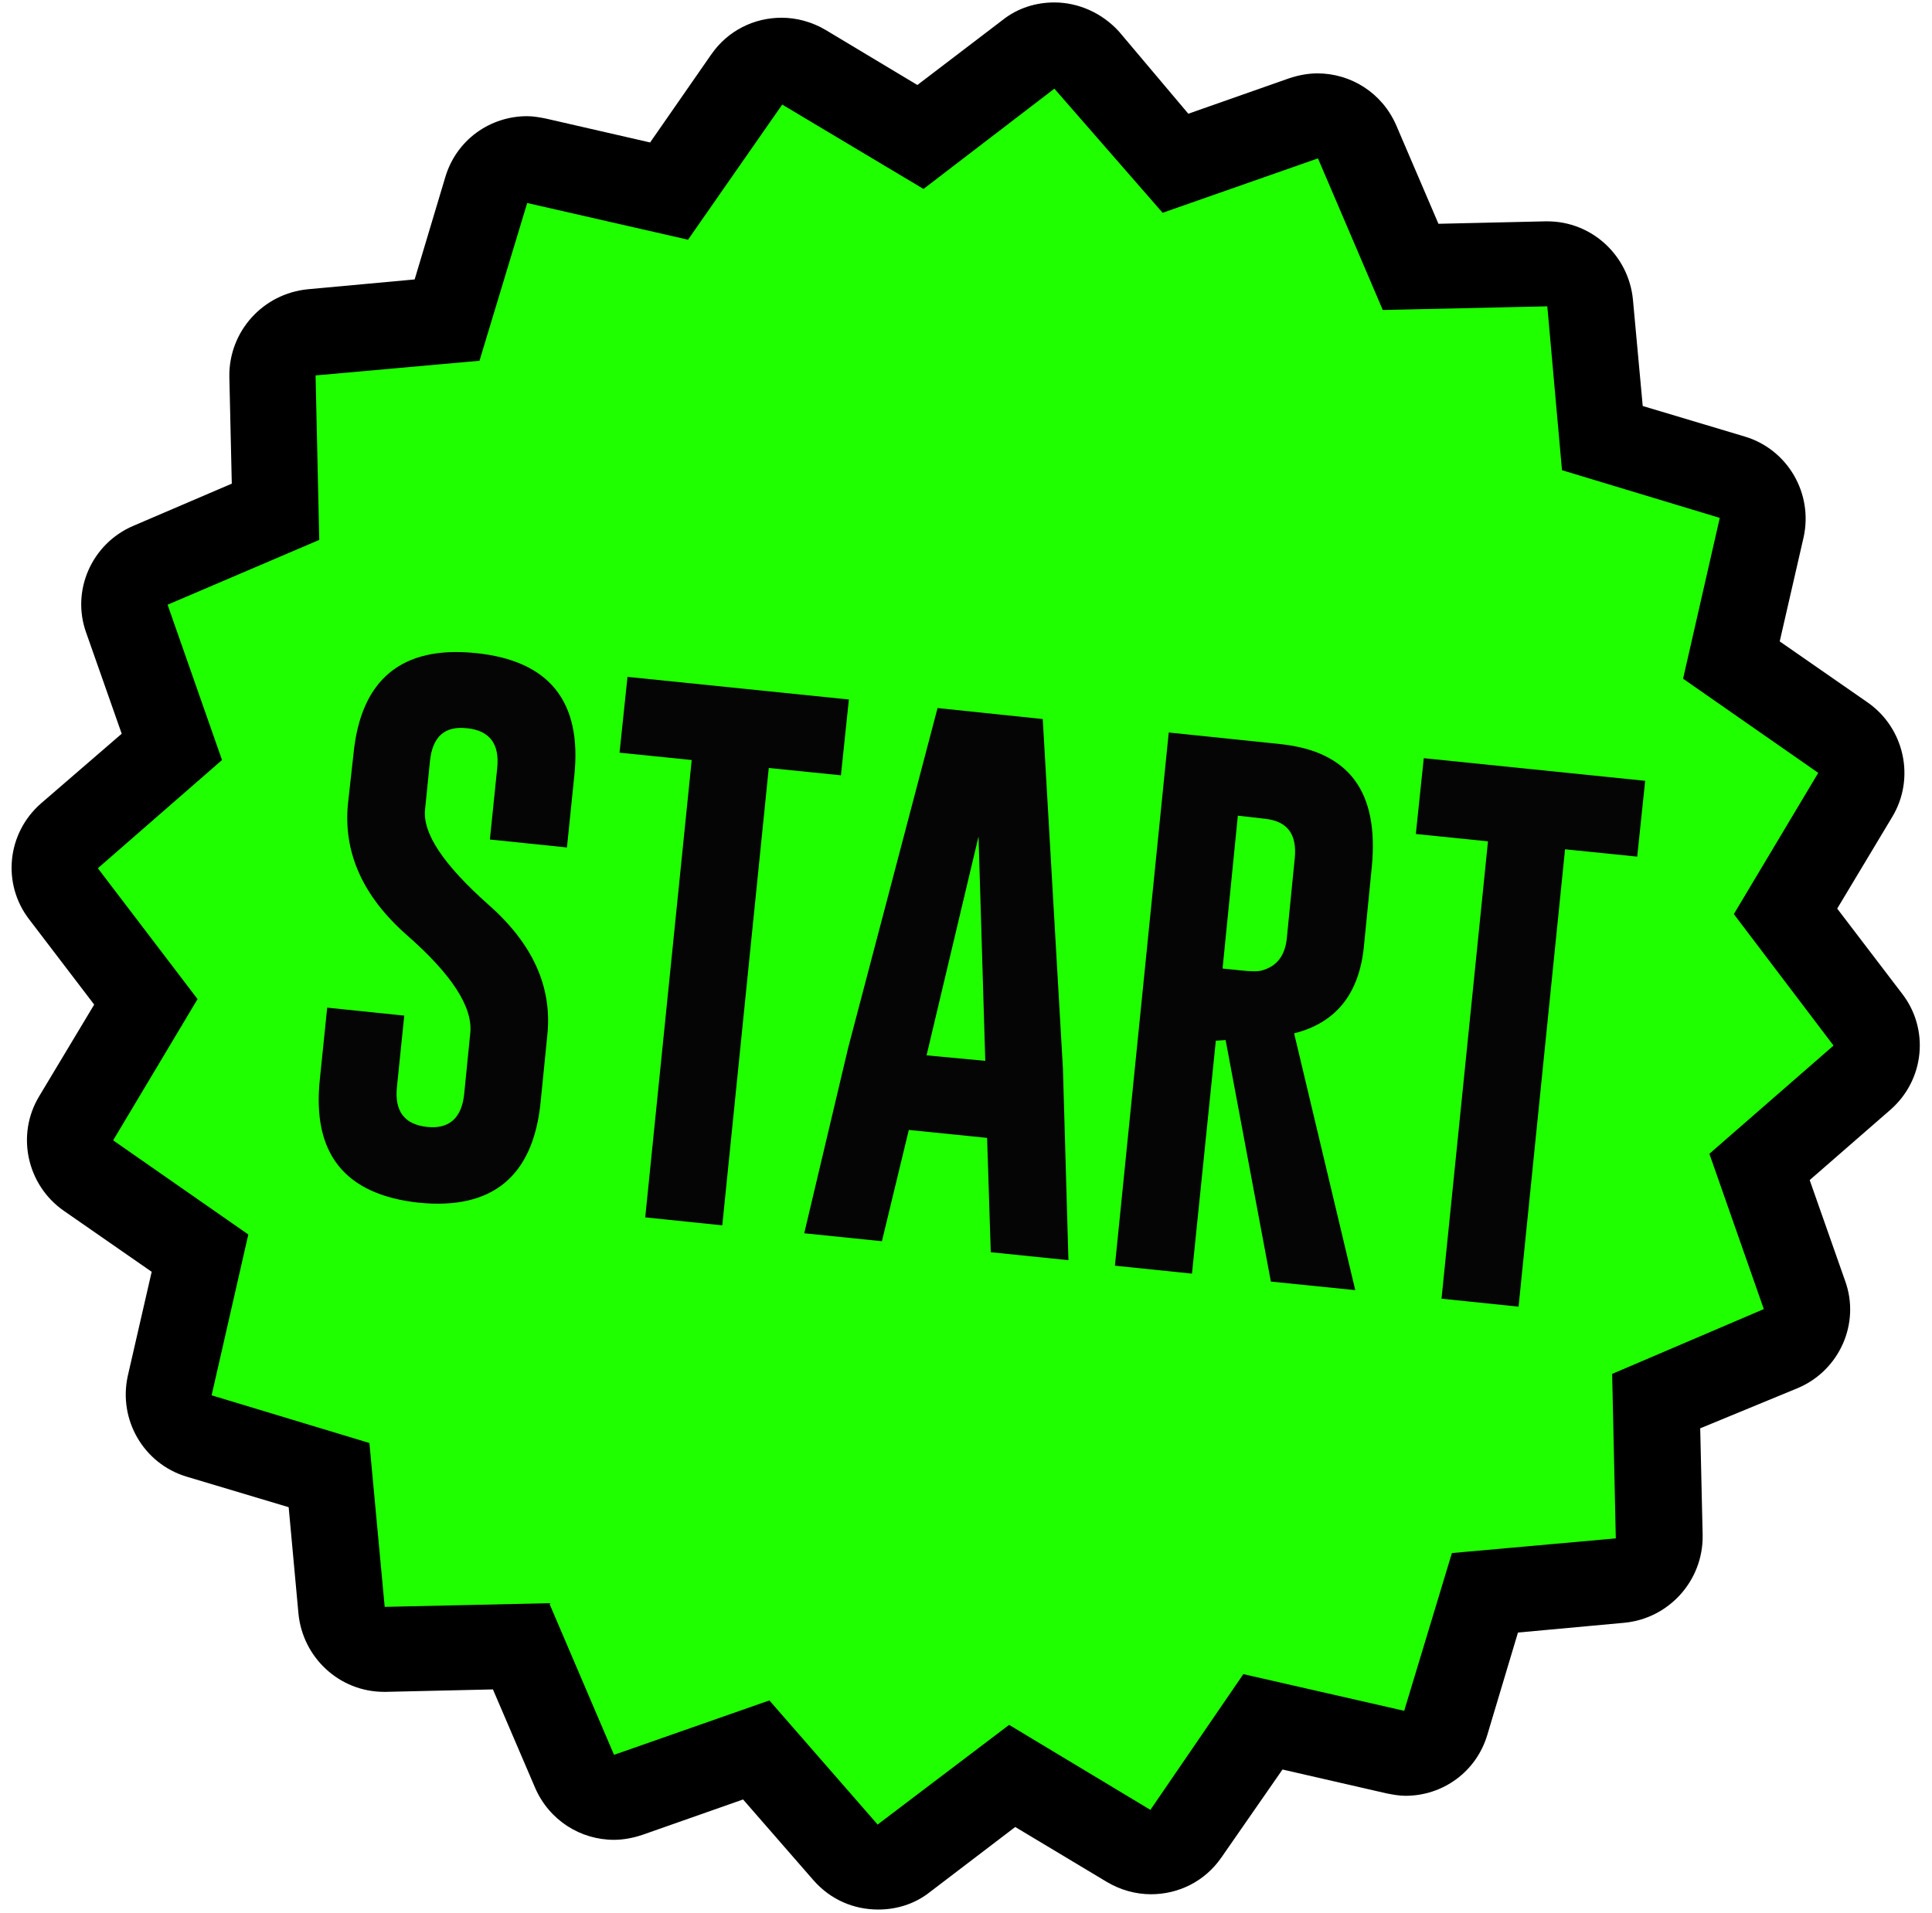 <?xml version="1.0" encoding="utf-8"?>
<!-- Generator: Adobe Illustrator 27.0.1, SVG Export Plug-In . SVG Version: 6.00 Build 0)  -->
<svg version="1.1" id="Layer_1" xmlns="http://www.w3.org/2000/svg" xmlns:xlink="http://www.w3.org/1999/xlink" x="0px" y="0px"
	 viewBox="0 0 315.9 312.9" style="enable-background:new 0 0 315.9 312.9;" xml:space="preserve">
<style type="text/css">
	.st0{fill:#20FF00;}
	.st1{fill:#050505;}
</style>
<g>
	<g>
		<path class="st0" d="M143.5,305.5c-2,0-3.9-0.8-5.3-2.4l-14.6-16.7l-21,7.3c-0.8,0.3-1.5,0.4-2.3,0.4c-2.7,0-5.3-1.6-6.4-4.3
			l-8.7-20.4c0,0-22.3,0.5-22.4,0.5c-3.6,0-6.7-2.8-7-6.4l-2-22.1l-21.3-6.4c-3.5-1.1-5.6-4.7-4.8-8.3l4.9-21.7l-18.2-12.7
			c-3-2.1-3.9-6.2-2-9.4l11.4-19.1l-13.4-17.7c-2.2-2.9-1.8-7.1,1-9.5l16.7-14.6l-7.3-21c-1.2-3.5,0.5-7.3,3.9-8.8L45,83.7
			l-0.5-22.2c-0.1-3.7,2.7-6.8,6.4-7.1l22.1-2l6.4-21.3c0.9-3,3.7-5,6.7-5c0.5,0,1,0.1,1.6,0.2l21.7,4.9L122,12.9c1.4-2,3.5-3,5.8-3
			c1.2,0,2.5,0.3,3.6,1l19.1,11.4l17.7-13.4c1.3-1,2.8-1.4,4.2-1.4c2,0,3.9,0.8,5.3,2.4l14.6,16.7l21-7.3c0.8-0.3,1.5-0.4,2.3-0.4
			c2.7,0,5.3,1.6,6.4,4.3l8.7,20.4c0,0,22.3-0.5,22.4-0.5c3.6,0,6.7,2.8,7,6.4l2,22.1l21.3,6.4c3.5,1.1,5.6,4.7,4.8,8.3l-4.9,21.7
			l18.2,12.7c3,2.1,3.9,6.2,2,9.4L292.1,149l13.4,17.7c2.2,2.9,1.8,7.1-1,9.5l-16.7,14.6l7.3,21c1.2,3.5-0.5,7.3-3.9,8.8l-20.4,8.7
			l0.5,22.2c0.1,3.7-2.7,6.8-6.4,7.1l-22.1,2l-6.4,21.3c-0.9,3-3.7,5-6.7,5c-0.5,0-1-0.1-1.6-0.2l-21.7-4.9L193.9,300
			c-1.4,2-3.5,3-5.8,3c-1.2,0-2.5-0.3-3.6-1l-19.1-11.4L147.7,304C146.5,305,145,305.5,143.5,305.5z"/>
		<g>
			<path d="M172.4,14.5l17.7,20.3l25.4-8.9l10.6,24.8l26.9-0.6l2.4,26.8l25.8,7.8l-6,26.3l22.1,15.4l-13.8,23.1l16.3,21.5
				l-20.3,17.7l8.9,25.4l-24.8,10.6l0.6,26.9l-26.8,2.4l-7.8,25.8l-26.3-6L188.1,296L165,282.1l-21.5,16.3l-17.7-20.3l-25.4,8.9
				l-10.6-24.8l-26.9,0.6L60.4,236l-25.8-7.8l6-26.3l-22.1-15.4l13.8-23.1L16,142l20.3-17.7l-8.9-25.4l24.8-10.6l-0.6-26.9l26.8-2.4
				l7.8-25.8l26.3,6l15.4-22.1l23.1,13.8L172.4,14.5 M172.4,0.4c-3,0-6,0.9-8.5,2.9L150,13.9l-15-9c-2.2-1.3-4.7-2-7.2-2
				c-4.5,0-8.8,2.1-11.5,6l-10,14.4l-17-3.9c-1-0.2-2.1-0.4-3.1-0.4c-6.1,0-11.6,3.9-13.4,10l-5,16.7l-17.4,1.6
				C43,48,37.4,54.2,37.5,61.6l0.4,17.5l-16.1,6.9c-6.8,2.9-10.2,10.6-7.7,17.5l5.8,16.5L6.7,131.4c-5.6,4.9-6.4,13.2-1.9,19
				l10.6,13.9l-9,15c-3.8,6.3-2,14.5,4,18.7l14.4,10l-3.9,17c-1.6,7.2,2.6,14.4,9.6,16.5l16.7,5l1.6,17.4c0.7,7.2,6.7,12.8,14,12.8
				c0.1,0,0.2,0,0.3,0l17.5-0.4l6.9,16.1c2.3,5.3,7.4,8.5,12.9,8.5c1.5,0,3.1-0.3,4.6-0.8l16.5-5.8l11.5,13.2
				c2.8,3.2,6.6,4.8,10.6,4.8c3,0,6-0.9,8.5-2.9l13.9-10.6l15,9c2.2,1.3,4.7,2,7.2,2c4.5,0,8.8-2.1,11.5-6l10-14.4l17,3.9
				c1,0.2,2.1,0.4,3.1,0.4c6.1,0,11.6-3.9,13.4-10l5-16.7l17.4-1.6c7.3-0.7,12.9-6.9,12.8-14.3l-0.4-17.5L294,227
				c6.8-2.9,10.2-10.6,7.7-17.5l-5.8-16.5l13.2-11.5c5.6-4.9,6.4-13.2,1.9-19l-10.6-13.9l9-15c3.8-6.3,2-14.5-4-18.7l-14.4-10
				l3.9-17c1.6-7.2-2.6-14.4-9.6-16.5l-16.7-5l-1.6-17.4c-0.7-7.2-6.7-12.8-14-12.8c-0.1,0-0.2,0-0.3,0l-17.5,0.4l-6.9-16.1
				c-2.3-5.3-7.4-8.5-12.9-8.5c-1.5,0-3.1,0.3-4.6,0.8l-16.5,5.8L183,5.2C180.2,2.1,176.3,0.4,172.4,0.4L172.4,0.4z"/>
		</g>
	</g>
	<g>
		<g>
			<path class="st1" d="M57.8,123.3c1.2-12.2,7.9-17.7,19.9-16.5c12.1,1.2,17.5,7.9,16.2,20.1l-1.2,11.7l-12.6-1.3l1.2-11.7
				c0.4-3.9-1.2-6.1-4.9-6.5l-0.1,0c-3.6-0.4-5.6,1.4-6,5.4l-0.8,7.9c-0.4,3.9,3,9,10.3,15.5c7.3,6.4,10.5,13.5,9.7,21.3l-1.1,11
				c-1.2,12.2-7.9,17.7-19.9,16.5c-12.1-1.3-17.5-8-16.2-20.2l1.2-11.7l12.6,1.3l-1.2,11.7c-0.4,3.9,1.2,6.1,4.9,6.5
				c3.6,0.4,5.7-1.4,6.1-5.4l1-10c0.4-4.2-3-9.5-10.3-15.9c-7.3-6.4-10.5-13.6-9.7-21.6L57.8,123.3z"/>
			<path class="st1" d="M138.8,114.4l-1.3,12.4l-11.8-1.2l-7.6,74.8l-12.6-1.3l7.6-74.8l-11.8-1.2l1.3-12.4L138.8,114.4z"/>
			<path class="st1" d="M173.8,174.8l0.9,31.3l-12.7-1.3l-0.6-18.7l-12.8-1.3l-4.4,18.2l-12.7-1.3l7.2-30.4l14.6-55.5l17.2,1.8
				L173.8,174.8z M161.1,173.5l-1.1-36.7l-8.5,35.8L161.1,173.5z"/>
			<path class="st1" d="M191.1,119.8l18.3,1.9c11.2,1.2,16.1,7.8,14.9,20.1l-1.3,13.1c-0.8,7.7-4.6,12.4-11.4,14.1l10,42l-13.8-1.4
				l-7.4-39.5l-1.6,0.1l-3.9,38.1l-12.6-1.3L191.1,119.8z M202.4,133.4l-2.5,25l2.9,0.3c1.7,0.2,3,0.2,3.6,0c2.4-0.7,3.7-2.4,4-5.2
				l1.3-13.1c0.4-4-1.2-6.1-4.9-6.5L202.4,133.4z"/>
			<path class="st1" d="M269,127.7l-1.3,12.4l-11.8-1.2l-7.6,74.8l-12.6-1.3l7.6-74.8l-11.8-1.2l1.3-12.4L269,127.7z"/>
		</g>
	</g>
</g>
</svg>
